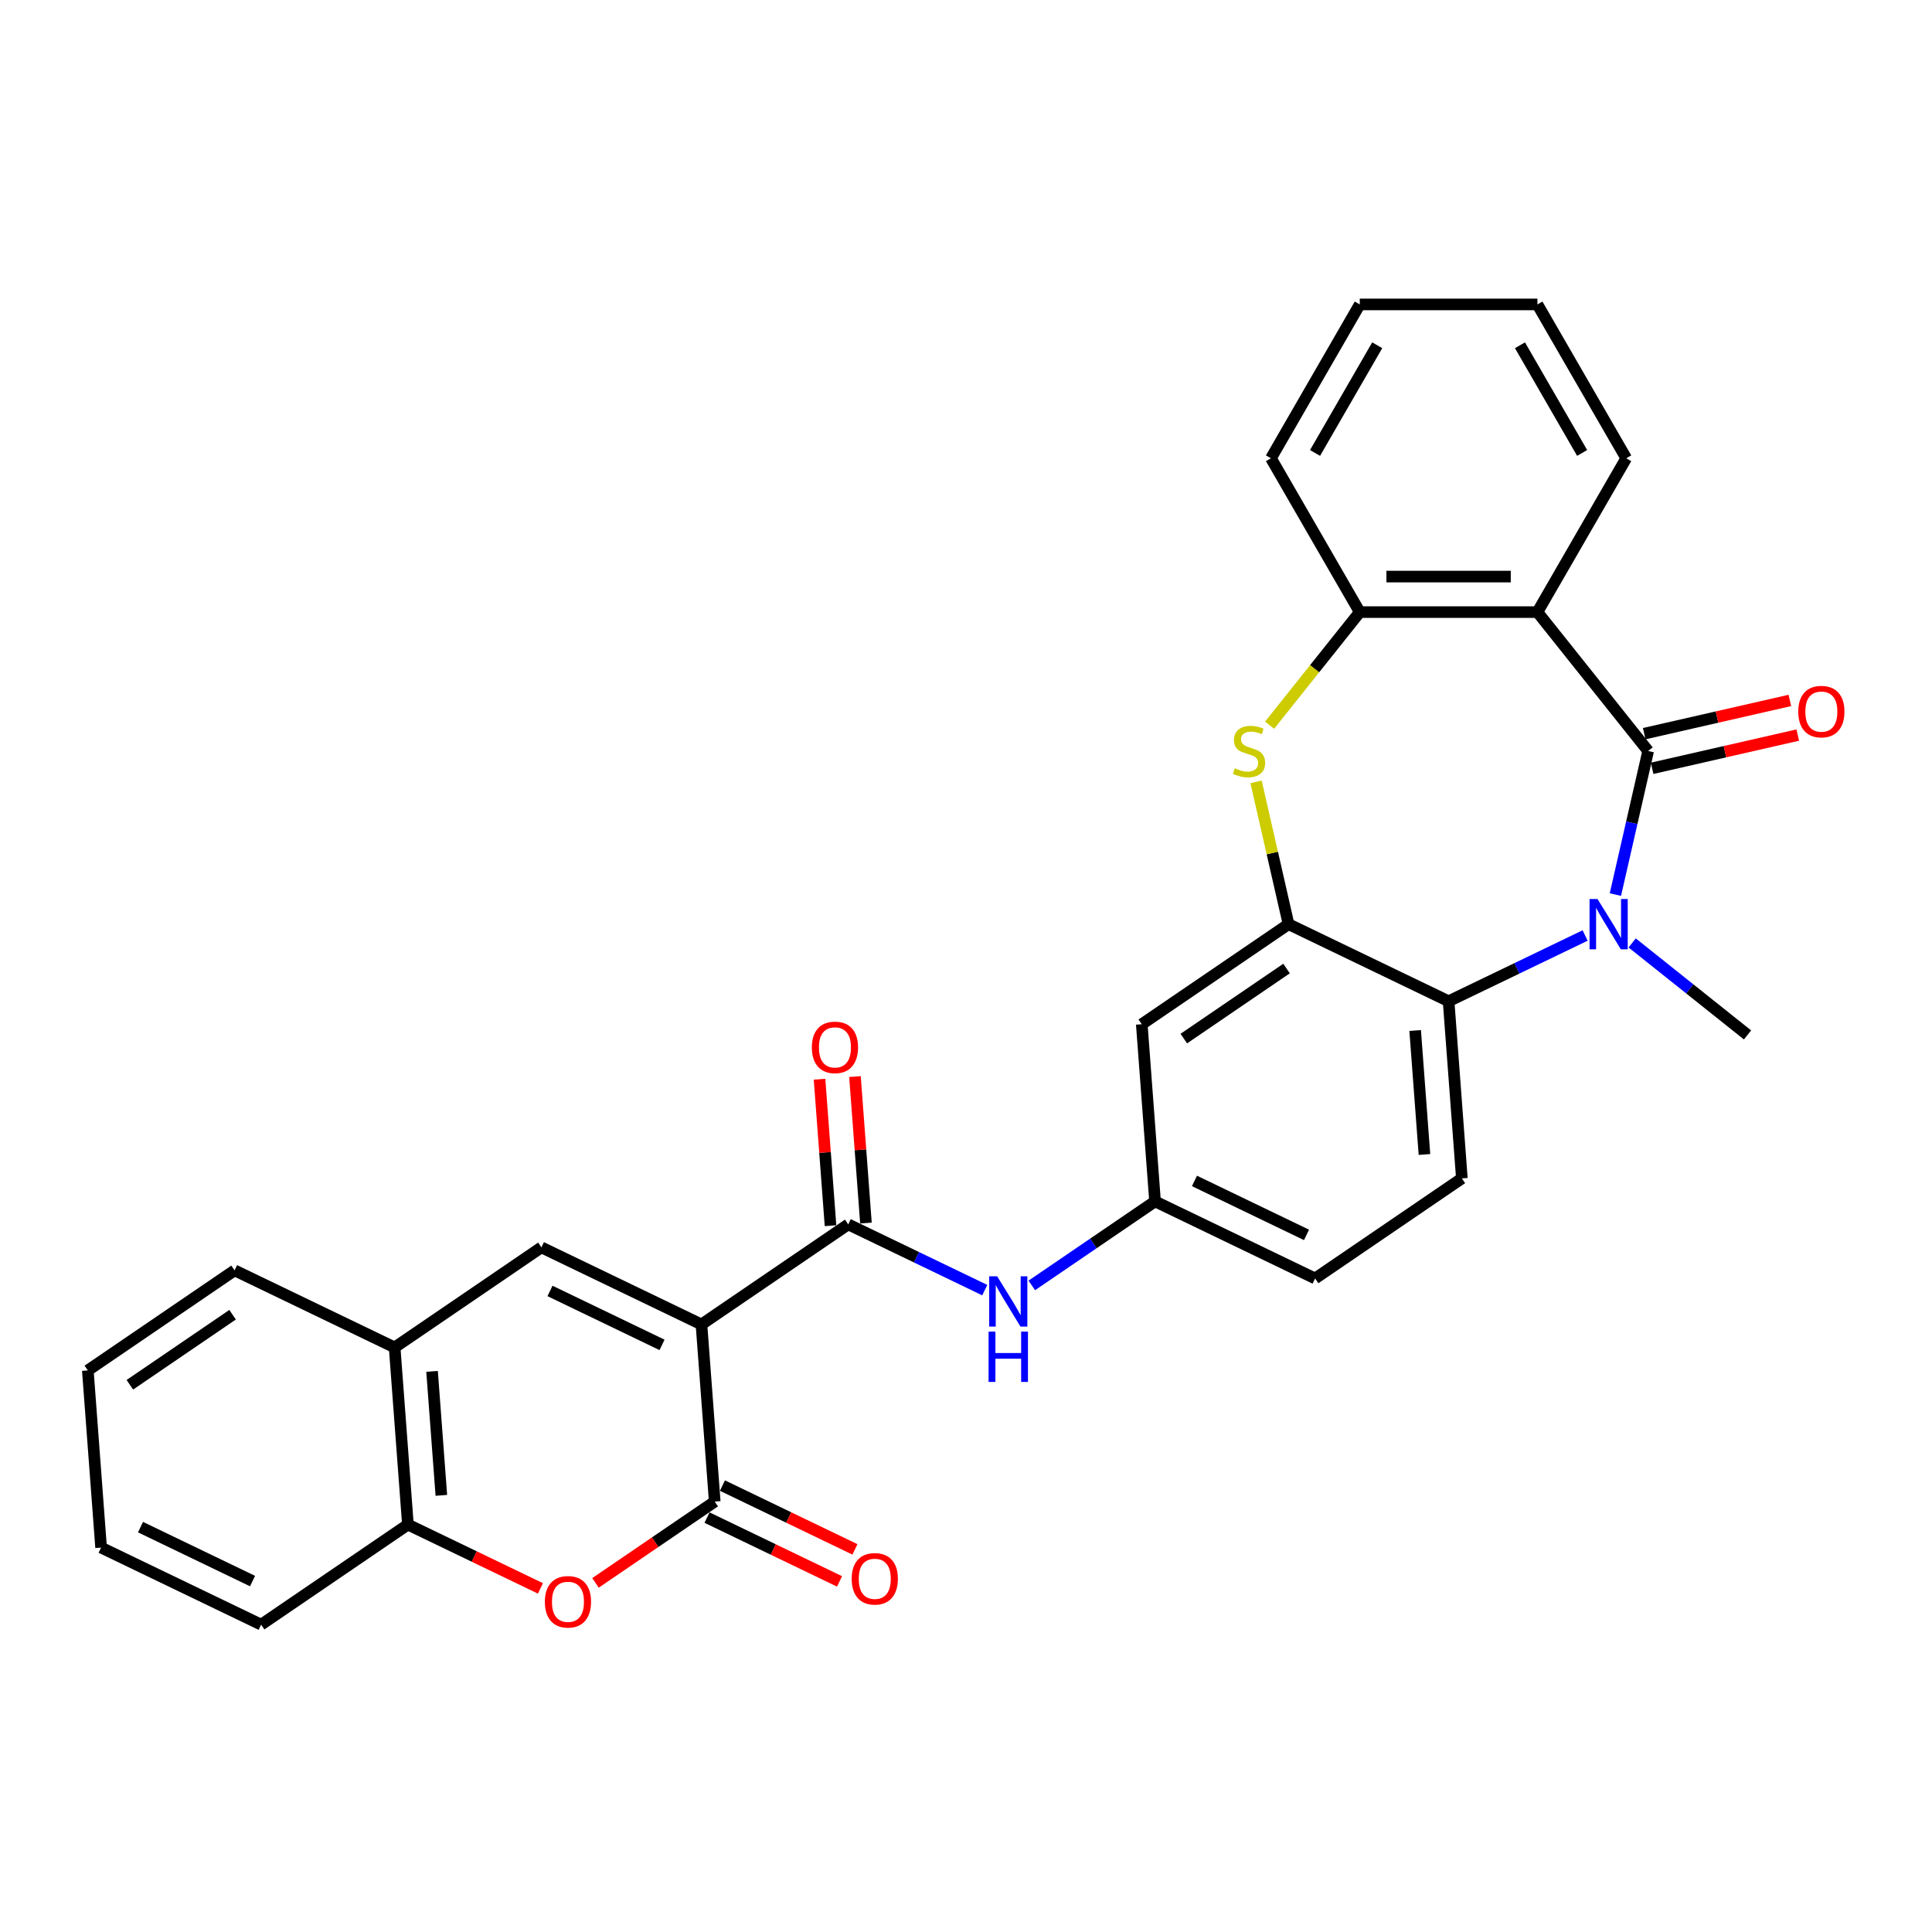 <?xml version='1.0' encoding='iso-8859-1'?>
<svg version='1.1' baseProfile='full'
              xmlns='http://www.w3.org/2000/svg'
                      xmlns:rdkit='http://www.rdkit.org/xml'
                      xmlns:xlink='http://www.w3.org/1999/xlink'
                  xml:space='preserve'
width='1000px' height='1000px' viewBox='0 0 1000 1000'>
<!-- END OF HEADER -->
<rect style='opacity:1.0;fill:#FFFFFF;stroke:none' width='1000' height='1000' x='0' y='0'> </rect>
<path class='bond-2' d='M 363.073,685.53 L 369.944,777.219' style='fill:none;fill-rule:evenodd;stroke:#000000;stroke-width:6px;stroke-linecap:butt;stroke-linejoin:miter;stroke-opacity:1' />
<path class='bond-4' d='M 363.073,685.53 L 439.042,633.736' style='fill:none;fill-rule:evenodd;stroke:#000000;stroke-width:6px;stroke-linecap:butt;stroke-linejoin:miter;stroke-opacity:1' />
<path class='bond-5' d='M 363.073,685.53 L 280.233,645.637' style='fill:none;fill-rule:evenodd;stroke:#000000;stroke-width:6px;stroke-linecap:butt;stroke-linejoin:miter;stroke-opacity:1' />
<path class='bond-5' d='M 342.668,696.114 L 284.68,668.189' style='fill:none;fill-rule:evenodd;stroke:#000000;stroke-width:6px;stroke-linecap:butt;stroke-linejoin:miter;stroke-opacity:1' />
<path class='bond-0' d='M 853.089,388.711 L 844.607,425.872' style='fill:none;fill-rule:evenodd;stroke:#000000;stroke-width:6px;stroke-linecap:butt;stroke-linejoin:miter;stroke-opacity:1' />
<path class='bond-0' d='M 844.607,425.872 L 836.125,463.033' style='fill:none;fill-rule:evenodd;stroke:#0000FF;stroke-width:6px;stroke-linecap:butt;stroke-linejoin:miter;stroke-opacity:1' />
<path class='bond-16' d='M 855.135,397.675 L 892.829,389.071' style='fill:none;fill-rule:evenodd;stroke:#000000;stroke-width:6px;stroke-linecap:butt;stroke-linejoin:miter;stroke-opacity:1' />
<path class='bond-16' d='M 892.829,389.071 L 930.524,380.468' style='fill:none;fill-rule:evenodd;stroke:#FF0000;stroke-width:6px;stroke-linecap:butt;stroke-linejoin:miter;stroke-opacity:1' />
<path class='bond-16' d='M 851.043,379.747 L 888.737,371.143' style='fill:none;fill-rule:evenodd;stroke:#000000;stroke-width:6px;stroke-linecap:butt;stroke-linejoin:miter;stroke-opacity:1' />
<path class='bond-16' d='M 888.737,371.143 L 926.432,362.54' style='fill:none;fill-rule:evenodd;stroke:#FF0000;stroke-width:6px;stroke-linecap:butt;stroke-linejoin:miter;stroke-opacity:1' />
<path class='bond-33' d='M 853.089,388.711 L 795.762,316.825' style='fill:none;fill-rule:evenodd;stroke:#000000;stroke-width:6px;stroke-linecap:butt;stroke-linejoin:miter;stroke-opacity:1' />
<path class='bond-1' d='M 820.456,484.214 L 785.122,501.229' style='fill:none;fill-rule:evenodd;stroke:#0000FF;stroke-width:6px;stroke-linecap:butt;stroke-linejoin:miter;stroke-opacity:1' />
<path class='bond-1' d='M 785.122,501.229 L 749.789,518.245' style='fill:none;fill-rule:evenodd;stroke:#000000;stroke-width:6px;stroke-linecap:butt;stroke-linejoin:miter;stroke-opacity:1' />
<path class='bond-21' d='M 844.803,488.059 L 874.659,511.869' style='fill:none;fill-rule:evenodd;stroke:#0000FF;stroke-width:6px;stroke-linecap:butt;stroke-linejoin:miter;stroke-opacity:1' />
<path class='bond-21' d='M 874.659,511.869 L 904.515,535.678' style='fill:none;fill-rule:evenodd;stroke:#000000;stroke-width:6px;stroke-linecap:butt;stroke-linejoin:miter;stroke-opacity:1' />
<path class='bond-9' d='M 369.944,777.219 L 339.085,798.258' style='fill:none;fill-rule:evenodd;stroke:#000000;stroke-width:6px;stroke-linecap:butt;stroke-linejoin:miter;stroke-opacity:1' />
<path class='bond-9' d='M 339.085,798.258 L 308.226,819.297' style='fill:none;fill-rule:evenodd;stroke:#FF0000;stroke-width:6px;stroke-linecap:butt;stroke-linejoin:miter;stroke-opacity:1' />
<path class='bond-18' d='M 365.955,785.503 L 400.249,802.018' style='fill:none;fill-rule:evenodd;stroke:#000000;stroke-width:6px;stroke-linecap:butt;stroke-linejoin:miter;stroke-opacity:1' />
<path class='bond-18' d='M 400.249,802.018 L 434.543,818.533' style='fill:none;fill-rule:evenodd;stroke:#FF0000;stroke-width:6px;stroke-linecap:butt;stroke-linejoin:miter;stroke-opacity:1' />
<path class='bond-18' d='M 373.933,768.935 L 408.228,785.45' style='fill:none;fill-rule:evenodd;stroke:#000000;stroke-width:6px;stroke-linecap:butt;stroke-linejoin:miter;stroke-opacity:1' />
<path class='bond-18' d='M 408.228,785.45 L 442.522,801.965' style='fill:none;fill-rule:evenodd;stroke:#FF0000;stroke-width:6px;stroke-linecap:butt;stroke-linejoin:miter;stroke-opacity:1' />
<path class='bond-3' d='M 795.762,316.825 L 703.816,316.825' style='fill:none;fill-rule:evenodd;stroke:#000000;stroke-width:6px;stroke-linecap:butt;stroke-linejoin:miter;stroke-opacity:1' />
<path class='bond-3' d='M 781.97,298.436 L 717.608,298.436' style='fill:none;fill-rule:evenodd;stroke:#000000;stroke-width:6px;stroke-linecap:butt;stroke-linejoin:miter;stroke-opacity:1' />
<path class='bond-22' d='M 795.762,316.825 L 841.735,237.198' style='fill:none;fill-rule:evenodd;stroke:#000000;stroke-width:6px;stroke-linecap:butt;stroke-linejoin:miter;stroke-opacity:1' />
<path class='bond-11' d='M 439.042,633.736 L 474.375,650.751' style='fill:none;fill-rule:evenodd;stroke:#000000;stroke-width:6px;stroke-linecap:butt;stroke-linejoin:miter;stroke-opacity:1' />
<path class='bond-11' d='M 474.375,650.751 L 509.708,667.767' style='fill:none;fill-rule:evenodd;stroke:#0000FF;stroke-width:6px;stroke-linecap:butt;stroke-linejoin:miter;stroke-opacity:1' />
<path class='bond-19' d='M 448.211,633.048 L 445.37,595.139' style='fill:none;fill-rule:evenodd;stroke:#000000;stroke-width:6px;stroke-linecap:butt;stroke-linejoin:miter;stroke-opacity:1' />
<path class='bond-19' d='M 445.37,595.139 L 442.529,557.23' style='fill:none;fill-rule:evenodd;stroke:#FF0000;stroke-width:6px;stroke-linecap:butt;stroke-linejoin:miter;stroke-opacity:1' />
<path class='bond-19' d='M 429.873,634.423 L 427.032,596.513' style='fill:none;fill-rule:evenodd;stroke:#000000;stroke-width:6px;stroke-linecap:butt;stroke-linejoin:miter;stroke-opacity:1' />
<path class='bond-19' d='M 427.032,596.513 L 424.191,558.604' style='fill:none;fill-rule:evenodd;stroke:#FF0000;stroke-width:6px;stroke-linecap:butt;stroke-linejoin:miter;stroke-opacity:1' />
<path class='bond-12' d='M 280.233,645.637 L 204.264,697.431' style='fill:none;fill-rule:evenodd;stroke:#000000;stroke-width:6px;stroke-linecap:butt;stroke-linejoin:miter;stroke-opacity:1' />
<path class='bond-6' d='M 666.949,478.351 L 590.98,530.146' style='fill:none;fill-rule:evenodd;stroke:#000000;stroke-width:6px;stroke-linecap:butt;stroke-linejoin:miter;stroke-opacity:1' />
<path class='bond-6' d='M 665.912,501.314 L 612.734,537.571' style='fill:none;fill-rule:evenodd;stroke:#000000;stroke-width:6px;stroke-linecap:butt;stroke-linejoin:miter;stroke-opacity:1' />
<path class='bond-7' d='M 666.949,478.351 L 658.543,441.521' style='fill:none;fill-rule:evenodd;stroke:#000000;stroke-width:6px;stroke-linecap:butt;stroke-linejoin:miter;stroke-opacity:1' />
<path class='bond-7' d='M 658.543,441.521 L 650.136,404.691' style='fill:none;fill-rule:evenodd;stroke:#CCCC00;stroke-width:6px;stroke-linecap:butt;stroke-linejoin:miter;stroke-opacity:1' />
<path class='bond-32' d='M 666.949,478.351 L 749.789,518.245' style='fill:none;fill-rule:evenodd;stroke:#000000;stroke-width:6px;stroke-linecap:butt;stroke-linejoin:miter;stroke-opacity:1' />
<path class='bond-10' d='M 657.136,375.36 L 680.476,346.092' style='fill:none;fill-rule:evenodd;stroke:#CCCC00;stroke-width:6px;stroke-linecap:butt;stroke-linejoin:miter;stroke-opacity:1' />
<path class='bond-10' d='M 680.476,346.092 L 703.816,316.825' style='fill:none;fill-rule:evenodd;stroke:#000000;stroke-width:6px;stroke-linecap:butt;stroke-linejoin:miter;stroke-opacity:1' />
<path class='bond-8' d='M 749.789,518.245 L 756.66,609.933' style='fill:none;fill-rule:evenodd;stroke:#000000;stroke-width:6px;stroke-linecap:butt;stroke-linejoin:miter;stroke-opacity:1' />
<path class='bond-8' d='M 732.482,533.372 L 737.292,597.554' style='fill:none;fill-rule:evenodd;stroke:#000000;stroke-width:6px;stroke-linecap:butt;stroke-linejoin:miter;stroke-opacity:1' />
<path class='bond-30' d='M 279.723,822.15 L 245.429,805.635' style='fill:none;fill-rule:evenodd;stroke:#FF0000;stroke-width:6px;stroke-linecap:butt;stroke-linejoin:miter;stroke-opacity:1' />
<path class='bond-30' d='M 245.429,805.635 L 211.135,789.12' style='fill:none;fill-rule:evenodd;stroke:#000000;stroke-width:6px;stroke-linecap:butt;stroke-linejoin:miter;stroke-opacity:1' />
<path class='bond-23' d='M 703.816,316.825 L 657.843,237.198' style='fill:none;fill-rule:evenodd;stroke:#000000;stroke-width:6px;stroke-linecap:butt;stroke-linejoin:miter;stroke-opacity:1' />
<path class='bond-17' d='M 534.056,665.329 L 565.953,643.582' style='fill:none;fill-rule:evenodd;stroke:#0000FF;stroke-width:6px;stroke-linecap:butt;stroke-linejoin:miter;stroke-opacity:1' />
<path class='bond-17' d='M 565.953,643.582 L 597.851,621.834' style='fill:none;fill-rule:evenodd;stroke:#000000;stroke-width:6px;stroke-linecap:butt;stroke-linejoin:miter;stroke-opacity:1' />
<path class='bond-13' d='M 204.264,697.431 L 211.135,789.12' style='fill:none;fill-rule:evenodd;stroke:#000000;stroke-width:6px;stroke-linecap:butt;stroke-linejoin:miter;stroke-opacity:1' />
<path class='bond-13' d='M 223.632,709.81 L 228.442,773.992' style='fill:none;fill-rule:evenodd;stroke:#000000;stroke-width:6px;stroke-linecap:butt;stroke-linejoin:miter;stroke-opacity:1' />
<path class='bond-24' d='M 204.264,697.431 L 121.424,657.538' style='fill:none;fill-rule:evenodd;stroke:#000000;stroke-width:6px;stroke-linecap:butt;stroke-linejoin:miter;stroke-opacity:1' />
<path class='bond-25' d='M 211.135,789.12 L 135.166,840.915' style='fill:none;fill-rule:evenodd;stroke:#000000;stroke-width:6px;stroke-linecap:butt;stroke-linejoin:miter;stroke-opacity:1' />
<path class='bond-14' d='M 590.98,530.146 L 597.851,621.834' style='fill:none;fill-rule:evenodd;stroke:#000000;stroke-width:6px;stroke-linecap:butt;stroke-linejoin:miter;stroke-opacity:1' />
<path class='bond-15' d='M 756.66,609.933 L 680.691,661.728' style='fill:none;fill-rule:evenodd;stroke:#000000;stroke-width:6px;stroke-linecap:butt;stroke-linejoin:miter;stroke-opacity:1' />
<path class='bond-20' d='M 597.851,621.834 L 680.691,661.728' style='fill:none;fill-rule:evenodd;stroke:#000000;stroke-width:6px;stroke-linecap:butt;stroke-linejoin:miter;stroke-opacity:1' />
<path class='bond-20' d='M 618.256,611.25 L 676.244,639.176' style='fill:none;fill-rule:evenodd;stroke:#000000;stroke-width:6px;stroke-linecap:butt;stroke-linejoin:miter;stroke-opacity:1' />
<path class='bond-34' d='M 841.735,237.198 L 795.762,157.57' style='fill:none;fill-rule:evenodd;stroke:#000000;stroke-width:6px;stroke-linecap:butt;stroke-linejoin:miter;stroke-opacity:1' />
<path class='bond-34' d='M 818.913,234.448 L 786.732,178.709' style='fill:none;fill-rule:evenodd;stroke:#000000;stroke-width:6px;stroke-linecap:butt;stroke-linejoin:miter;stroke-opacity:1' />
<path class='bond-27' d='M 657.843,237.198 L 703.816,157.57' style='fill:none;fill-rule:evenodd;stroke:#000000;stroke-width:6px;stroke-linecap:butt;stroke-linejoin:miter;stroke-opacity:1' />
<path class='bond-27' d='M 680.665,234.448 L 712.846,178.709' style='fill:none;fill-rule:evenodd;stroke:#000000;stroke-width:6px;stroke-linecap:butt;stroke-linejoin:miter;stroke-opacity:1' />
<path class='bond-28' d='M 121.424,657.538 L 45.455,709.333' style='fill:none;fill-rule:evenodd;stroke:#000000;stroke-width:6px;stroke-linecap:butt;stroke-linejoin:miter;stroke-opacity:1' />
<path class='bond-28' d='M 120.387,680.501 L 67.209,716.757' style='fill:none;fill-rule:evenodd;stroke:#000000;stroke-width:6px;stroke-linecap:butt;stroke-linejoin:miter;stroke-opacity:1' />
<path class='bond-31' d='M 135.166,840.915 L 52.326,801.021' style='fill:none;fill-rule:evenodd;stroke:#000000;stroke-width:6px;stroke-linecap:butt;stroke-linejoin:miter;stroke-opacity:1' />
<path class='bond-31' d='M 130.718,818.363 L 72.73,790.437' style='fill:none;fill-rule:evenodd;stroke:#000000;stroke-width:6px;stroke-linecap:butt;stroke-linejoin:miter;stroke-opacity:1' />
<path class='bond-26' d='M 795.762,157.57 L 703.816,157.57' style='fill:none;fill-rule:evenodd;stroke:#000000;stroke-width:6px;stroke-linecap:butt;stroke-linejoin:miter;stroke-opacity:1' />
<path class='bond-29' d='M 45.455,709.333 L 52.326,801.021' style='fill:none;fill-rule:evenodd;stroke:#000000;stroke-width:6px;stroke-linecap:butt;stroke-linejoin:miter;stroke-opacity:1' />
<path  class='atom-2' d='M 826.873 465.332
L 835.406 479.123
Q 836.252 480.484, 837.613 482.948
Q 838.973 485.413, 839.047 485.56
L 839.047 465.332
L 842.504 465.332
L 842.504 491.371
L 838.937 491.371
L 829.779 476.292
Q 828.712 474.526, 827.572 472.503
Q 826.469 470.481, 826.138 469.855
L 826.138 491.371
L 822.754 491.371
L 822.754 465.332
L 826.873 465.332
' fill='#0000FF'/>
<path  class='atom-8' d='M 639.133 397.648
Q 639.428 397.758, 640.641 398.273
Q 641.855 398.788, 643.179 399.119
Q 644.54 399.413, 645.864 399.413
Q 648.328 399.413, 649.762 398.236
Q 651.197 397.023, 651.197 394.926
Q 651.197 393.492, 650.461 392.609
Q 649.762 391.727, 648.659 391.249
Q 647.556 390.77, 645.717 390.219
Q 643.4 389.52, 642.002 388.858
Q 640.641 388.196, 639.648 386.798
Q 638.692 385.401, 638.692 383.047
Q 638.692 379.774, 640.899 377.751
Q 643.142 375.728, 647.556 375.728
Q 650.571 375.728, 653.992 377.162
L 653.146 379.994
Q 650.02 378.707, 647.666 378.707
Q 645.128 378.707, 643.731 379.774
Q 642.333 380.804, 642.37 382.606
Q 642.37 384.003, 643.069 384.849
Q 643.804 385.695, 644.834 386.173
Q 645.901 386.651, 647.666 387.203
Q 650.02 387.938, 651.417 388.674
Q 652.815 389.41, 653.808 390.918
Q 654.838 392.389, 654.838 394.926
Q 654.838 398.531, 652.41 400.48
Q 650.02 402.392, 646.011 402.392
Q 643.694 402.392, 641.929 401.877
Q 640.2 401.399, 638.14 400.553
L 639.133 397.648
' fill='#CCCC00'/>
<path  class='atom-10' d='M 282.022 829.087
Q 282.022 822.835, 285.111 819.341
Q 288.201 815.847, 293.975 815.847
Q 299.749 815.847, 302.838 819.341
Q 305.928 822.835, 305.928 829.087
Q 305.928 835.413, 302.802 839.017
Q 299.676 842.585, 293.975 842.585
Q 288.237 842.585, 285.111 839.017
Q 282.022 835.45, 282.022 829.087
M 293.975 839.643
Q 297.947 839.643, 300.08 836.995
Q 302.25 834.31, 302.25 829.087
Q 302.25 823.975, 300.08 821.401
Q 297.947 818.789, 293.975 818.789
Q 290.003 818.789, 287.833 821.364
Q 285.7 823.938, 285.7 829.087
Q 285.7 834.346, 287.833 836.995
Q 290.003 839.643, 293.975 839.643
' fill='#FF0000'/>
<path  class='atom-12' d='M 516.126 660.61
L 524.659 674.402
Q 525.505 675.762, 526.865 678.227
Q 528.226 680.691, 528.3 680.838
L 528.3 660.61
L 531.757 660.61
L 531.757 686.649
L 528.189 686.649
L 519.032 671.57
Q 517.965 669.804, 516.825 667.781
Q 515.722 665.759, 515.391 665.133
L 515.391 686.649
L 512.007 686.649
L 512.007 660.61
L 516.126 660.61
' fill='#0000FF'/>
<path  class='atom-12' d='M 511.694 689.253
L 515.225 689.253
L 515.225 700.323
L 528.539 700.323
L 528.539 689.253
L 532.07 689.253
L 532.07 715.292
L 528.539 715.292
L 528.539 703.265
L 515.225 703.265
L 515.225 715.292
L 511.694 715.292
L 511.694 689.253
' fill='#0000FF'/>
<path  class='atom-17' d='M 930.776 368.325
Q 930.776 362.072, 933.866 358.578
Q 936.955 355.084, 942.729 355.084
Q 948.503 355.084, 951.593 358.578
Q 954.682 362.072, 954.682 368.325
Q 954.682 374.65, 951.556 378.255
Q 948.43 381.822, 942.729 381.822
Q 936.992 381.822, 933.866 378.255
Q 930.776 374.687, 930.776 368.325
M 942.729 378.88
Q 946.701 378.88, 948.834 376.232
Q 951.004 373.547, 951.004 368.325
Q 951.004 363.212, 948.834 360.638
Q 946.701 358.027, 942.729 358.027
Q 938.757 358.027, 936.587 360.601
Q 934.454 363.176, 934.454 368.325
Q 934.454 373.584, 936.587 376.232
Q 938.757 378.88, 942.729 378.88
' fill='#FF0000'/>
<path  class='atom-19' d='M 440.831 817.186
Q 440.831 810.934, 443.92 807.44
Q 447.01 803.946, 452.784 803.946
Q 458.558 803.946, 461.648 807.44
Q 464.737 810.934, 464.737 817.186
Q 464.737 823.512, 461.611 827.116
Q 458.485 830.684, 452.784 830.684
Q 447.047 830.684, 443.92 827.116
Q 440.831 823.549, 440.831 817.186
M 452.784 827.741
Q 456.756 827.741, 458.889 825.093
Q 461.059 822.409, 461.059 817.186
Q 461.059 812.074, 458.889 809.499
Q 456.756 806.888, 452.784 806.888
Q 448.812 806.888, 446.642 809.463
Q 444.509 812.037, 444.509 817.186
Q 444.509 822.445, 446.642 825.093
Q 448.812 827.741, 452.784 827.741
' fill='#FF0000'/>
<path  class='atom-20' d='M 420.218 542.121
Q 420.218 535.868, 423.307 532.374
Q 426.397 528.88, 432.171 528.88
Q 437.945 528.88, 441.034 532.374
Q 444.124 535.868, 444.124 542.121
Q 444.124 548.446, 440.997 552.051
Q 437.871 555.618, 432.171 555.618
Q 426.433 555.618, 423.307 552.051
Q 420.218 548.483, 420.218 542.121
M 432.171 552.676
Q 436.143 552.676, 438.276 550.028
Q 440.446 547.343, 440.446 542.121
Q 440.446 537.008, 438.276 534.434
Q 436.143 531.823, 432.171 531.823
Q 428.199 531.823, 426.029 534.397
Q 423.896 536.972, 423.896 542.121
Q 423.896 547.38, 426.029 550.028
Q 428.199 552.676, 432.171 552.676
' fill='#FF0000'/>
</svg>
